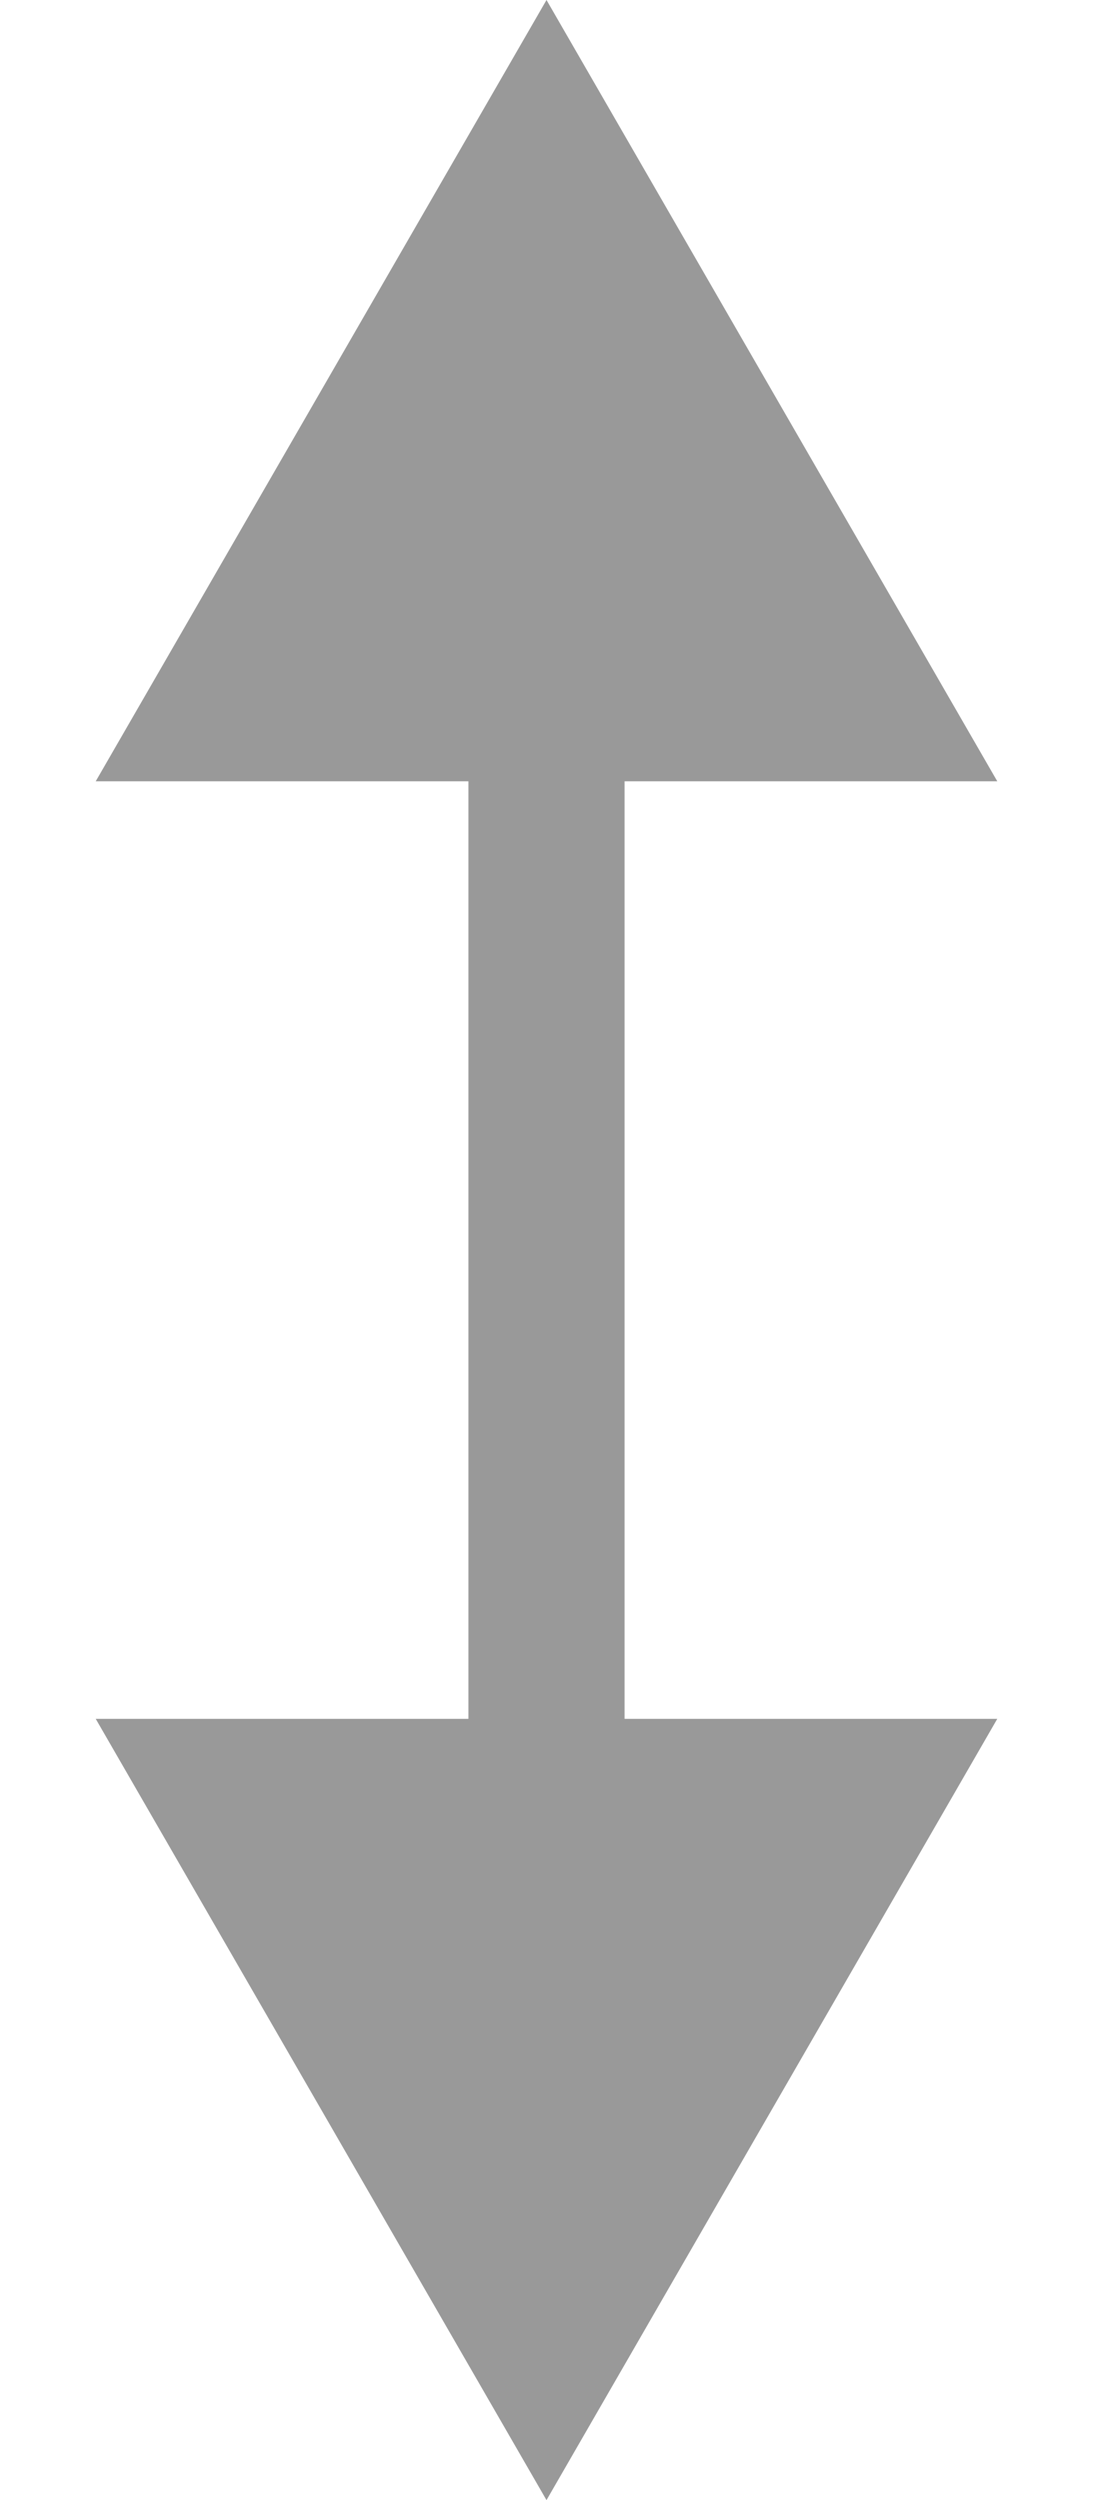 <svg width="7" height="16" viewBox="0 0 7 16" fill="none" xmlns="http://www.w3.org/2000/svg">
<path d="M3.5 0L0.613 5L6.387 5L3.5 0ZM3.5 16L6.387 11L0.613 11L3.5 16ZM3 4.5L3 11.5L4 11.5L4 4.5L3 4.5Z" fill="#999999"/>
</svg>
